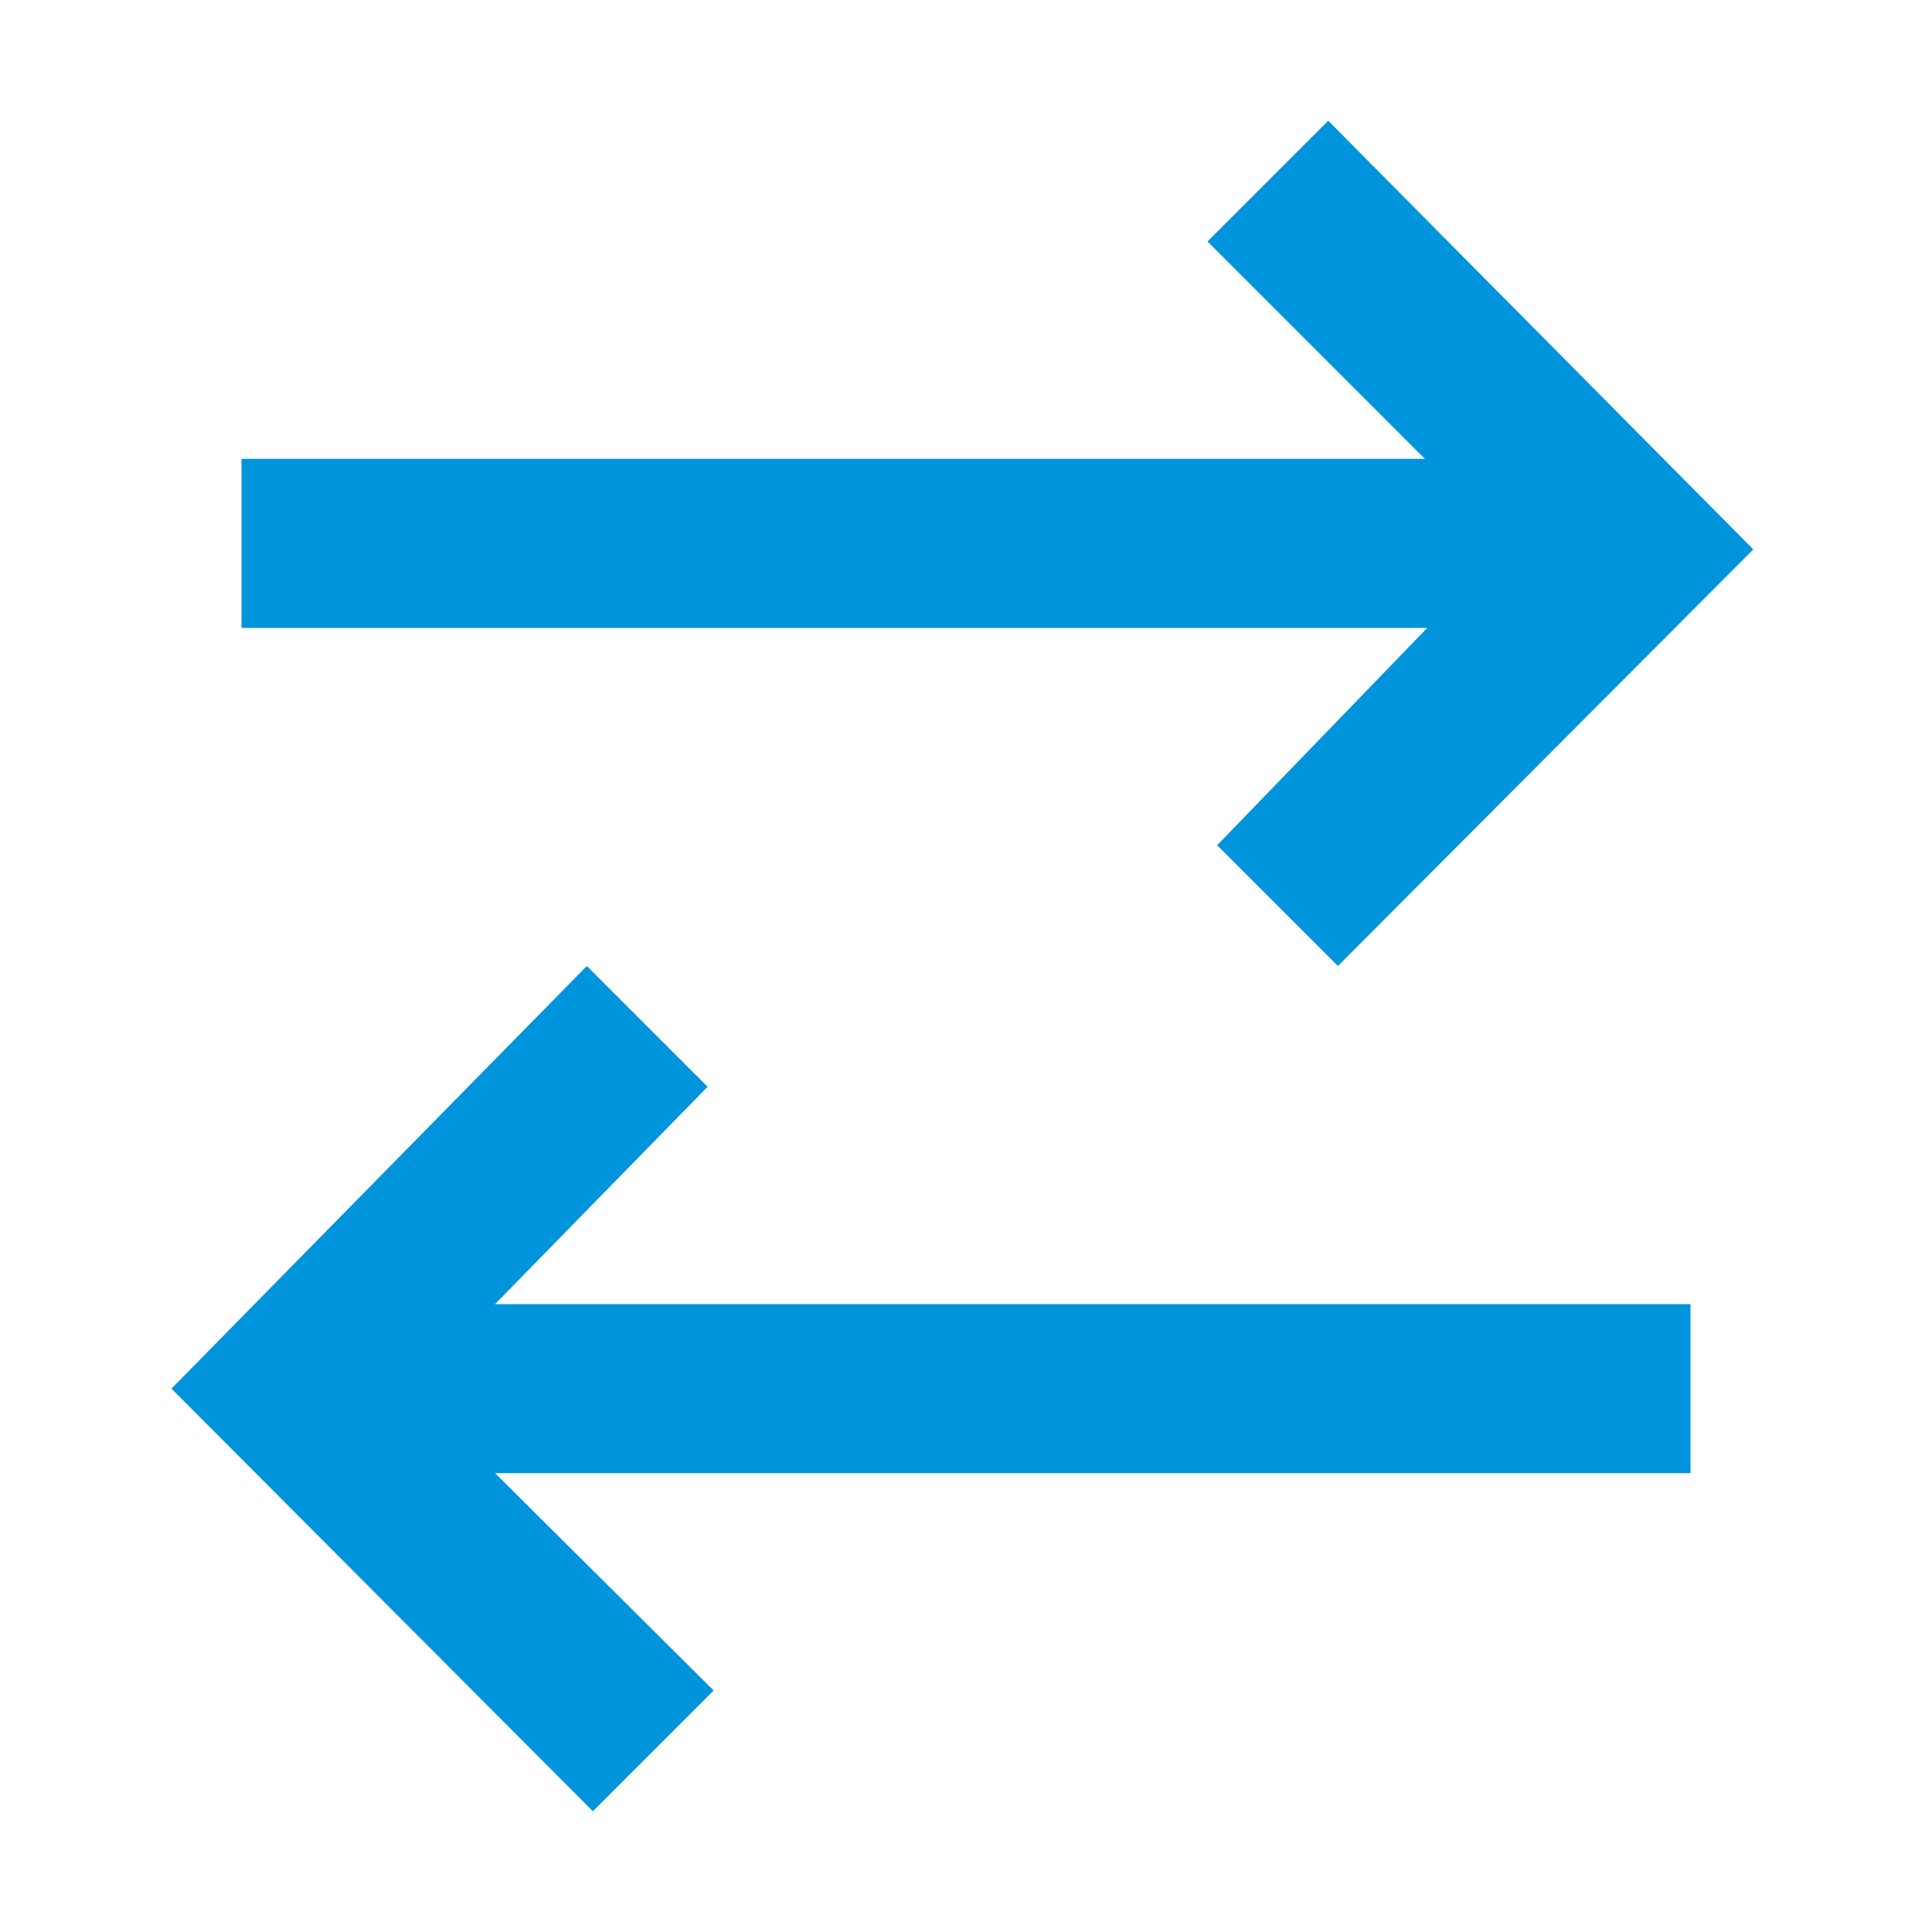 <?xml version="1.0" encoding="UTF-8"?>
<svg id="Layer_1" xmlns="http://www.w3.org/2000/svg" version="1.1" viewBox="0 0 800 800">
  <!-- Generator: Adobe Illustrator 29.3.1, SVG Export Plug-In . SVG Version: 2.1.0 Build 151)  -->
  <defs>
    <style>
      .st0 {
        fill: #0094dc;
      }
    </style>
  </defs>
  <path class="st0" d="M504,350l50,50,172-172.5-176-177.5-50,50,90,90H100v70h491l-87,90ZM293,450l-50-50-172,175,174.5,175,50-50-90.5-90h495v-70H205l88-90Z"/>
</svg>